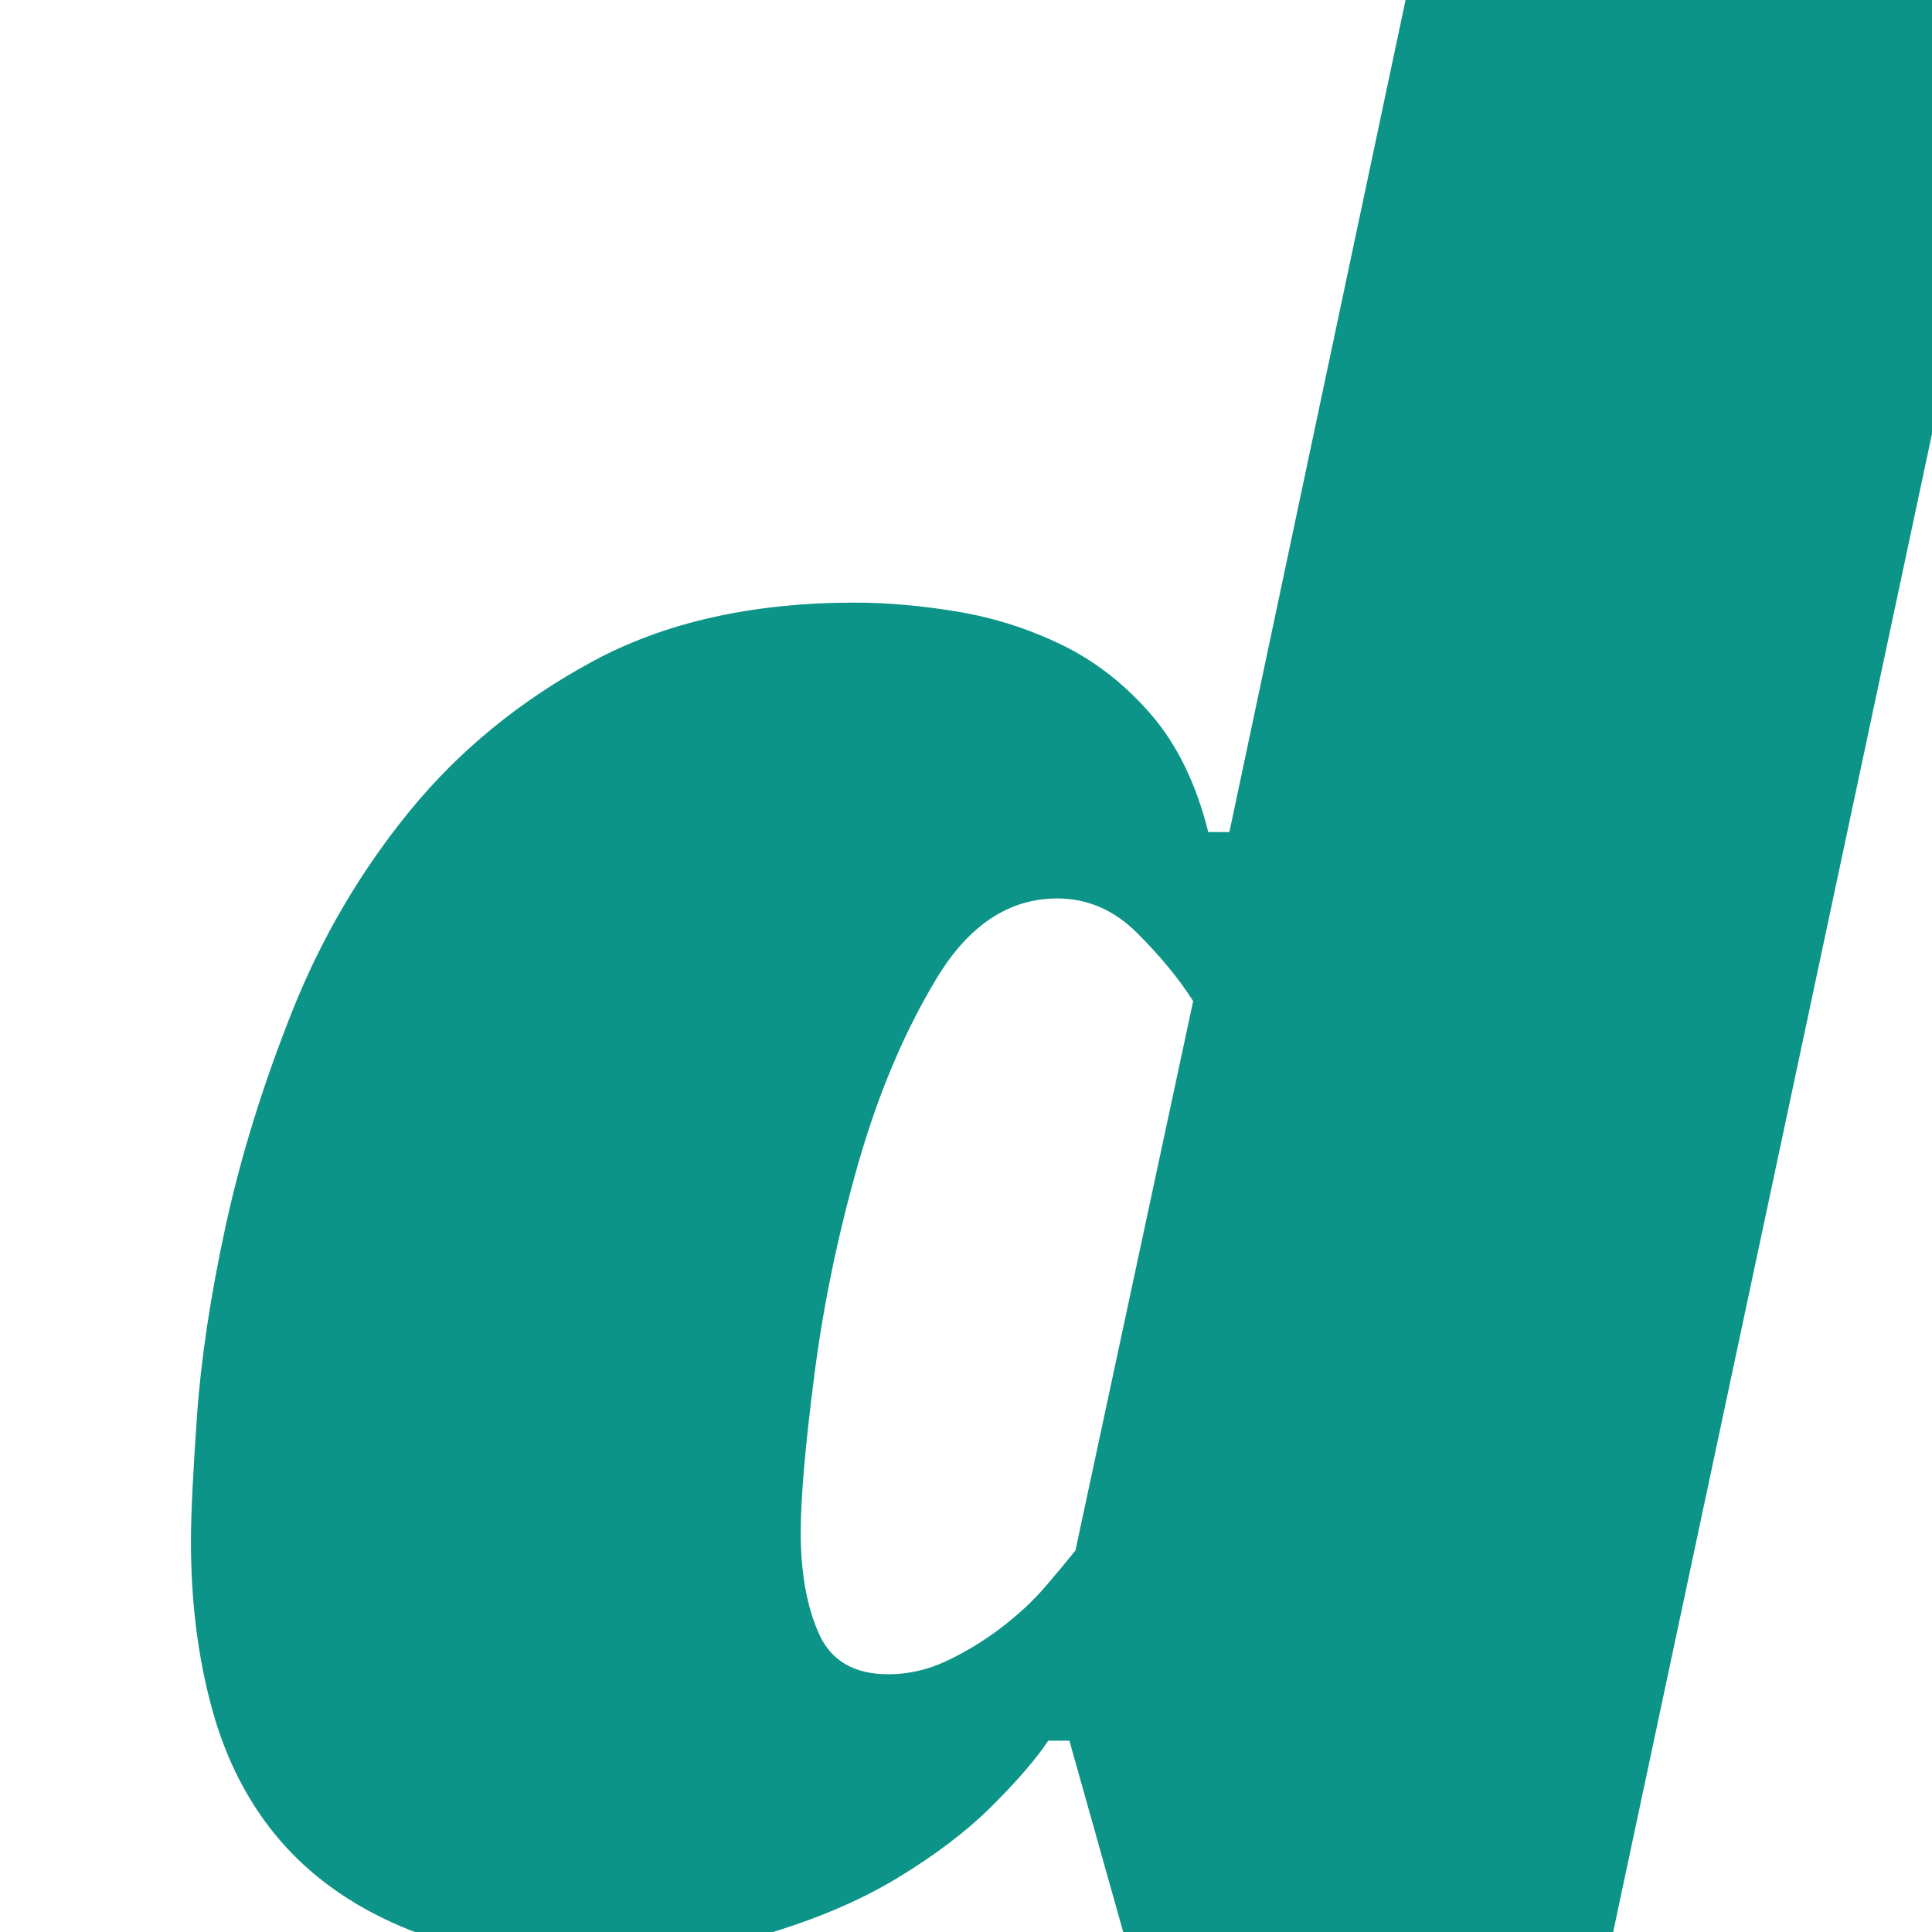 <?xml version="1.0" encoding="UTF-8"?>
<svg width="1024px" height="1024px" viewBox="0 0 1024 1024" version="1.1" xmlns="http://www.w3.org/2000/svg" xmlns:xlink="http://www.w3.org/1999/xlink">
    <title>favicon</title>
    <g id="favicon" stroke="none" stroke-width="1" fill="none" fill-rule="evenodd">
        <path d="M307.6,1037.8 C343.867,1037.8 375.867,1033.8 403.6,1025.8 C431.333,1017.8 455.333,1007.667 475.6,995.4 C495.867,983.133 512.667,970.333 526,957 C539.333,943.667 549.2,932.2 555.6,922.6 L555.6,922.6 L566.8,922.6 L595.6,1025 L854.8,1025 L1083.6,-50.2 L755.6,-50.2 L651.6,441 L640.4,441 C634,415.4 623.867,394.6 610,378.6 C596.133,362.6 580.4,350.333 562.8,341.8 C545.2,333.267 526.8,327.4 507.6,324.2 C488.4,321 470.267,319.4 453.2,319.4 C398.8,319.4 352.4,329.8 314,350.6 C275.6,371.4 243.333,397.8 217.2,429.8 C191.067,461.8 170.267,497.267 154.8,536.2 C139.333,575.133 127.6,613 119.6,649.8 C111.6,686.6 106.533,720.2 104.4,750.6 C102.267,781 101.2,803.133 101.2,817 C101.2,849 104.933,878.6 112.4,905.8 C119.867,933 131.867,956.2 148.4,975.4 C164.933,994.6 186.267,1009.8 212.4,1021 C238.533,1032.2 270.267,1037.8 307.6,1037.8 Z M470.8,887.4 C452.667,887.4 440.4,880.2 434,865.8 C427.6,851.4 424.4,833.533 424.4,812.2 C424.4,794.067 426.8,766.333 431.6,729 C436.4,691.667 444.133,654.333 454.8,617 C465.467,579.667 479.333,546.867 496.4,518.6 C513.467,490.333 534.8,476.2 560.4,476.2 C576.4,476.2 590.533,482.333 602.8,494.6 C615.067,506.867 624.933,518.867 632.4,530.6 L632.4,530.6 L570,821.8 C565.733,827.133 560.4,833.533 554,841 C547.6,848.467 539.867,855.667 530.8,862.6 C521.733,869.533 512.133,875.4 502,880.2 C491.867,885 481.467,887.4 470.8,887.4 Z" id="d" fill="#0D9488" fill-rule="nonzero"></path>
    </g>
</svg>